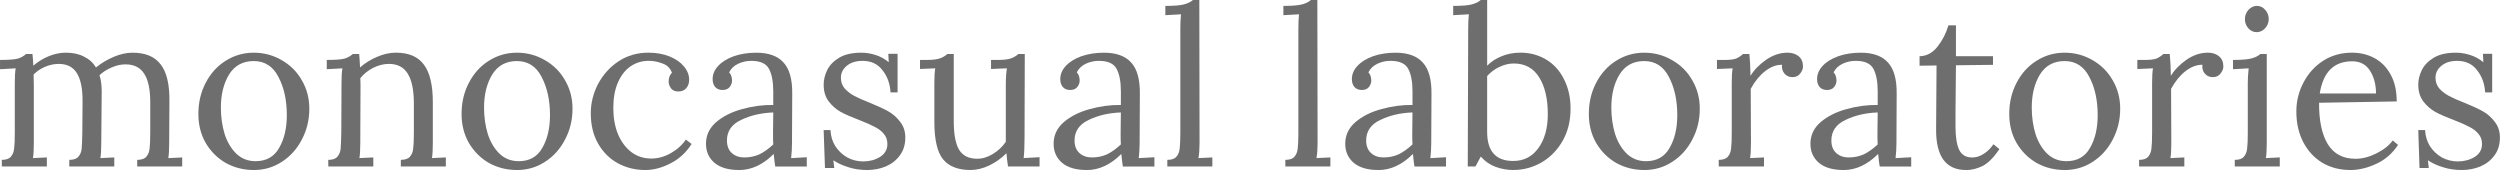 <svg width="119.96mm" height="8.16mm" version="1.1" viewBox="0 0 119.97 8.16" xmlns="http://www.w3.org/2000/svg"><g fill="#6e6e6e" stroke-width=".265" aria-label="monocasual laboratories"><path d="m0.085 7.671q0.307 0 0.434-0.148 0.138-0.159 0.159-0.392 0.032-0.243 0.032-0.751v-2.413q0-0.445 0.042-0.688l-0.751 0.042v-0.445q0.624 0 0.857-0.064 0.233-0.074 0.392-0.222h0.307q0.021 0.159 0.042 0.561 0.328-0.286 0.741-0.455t0.815-0.169q0.519 0 0.878 0.191 0.37 0.18 0.572 0.519 0.381-0.307 0.847-0.508 0.476-0.201 0.91-0.201 0.931 0 1.355 0.572 0.434 0.561 0.413 1.799l-0.011 1.968q0 0.476-0.042 0.72l0.667-0.032v0.434h-2.159v-0.318q0.307 0 0.434-0.148 0.138-0.159 0.159-0.392 0.032-0.243 0.032-0.751v-1.482q0-0.91-0.286-1.355-0.286-0.455-0.9-0.455-0.328 0-0.667 0.148-0.328 0.138-0.582 0.37 0.106 0.328 0.106 0.773l-0.021 2.487q0 0.476-0.042 0.72l0.667-0.032v0.434h-2.159v-0.318q0.307 0 0.434-0.148 0.138-0.159 0.159-0.381 0.021-0.233 0.032-0.762l0.011-1.482q0.011-0.921-0.265-1.376-0.275-0.455-0.878-0.455-0.328 0-0.656 0.138-0.318 0.138-0.55 0.37l0.011 0.572v2.72q0 0.476-0.042 0.72l0.667-0.032v0.434h-2.159z"/><path d="m12.177 8.158q-0.73 0-1.344-0.339-0.604-0.349-0.964-0.963-0.349-0.614-0.349-1.386 0-0.826 0.349-1.492 0.349-0.677 0.953-1.058 0.614-0.392 1.355-0.392 0.73 0 1.344 0.36 0.614 0.349 0.963 0.963 0.36 0.614 0.36 1.365 0 0.804-0.36 1.482-0.349 0.677-0.963 1.069-0.603 0.392-1.344 0.392zm0.085-0.423q0.773 0 1.132-0.635 0.37-0.635 0.37-1.577 0-1.069-0.402-1.831-0.392-0.762-1.185-0.762-0.783 0-1.185 0.646-0.392 0.646-0.392 1.587 0 0.677 0.18 1.27 0.191 0.582 0.561 0.942 0.381 0.36 0.921 0.36z"/><path d="m15.753 7.671q0.307 0 0.434-0.148 0.138-0.159 0.159-0.381 0.021-0.233 0.032-0.762l0.011-2.413q0-0.445 0.042-0.688l-0.751 0.042v-0.445q0.624 0 0.857-0.064 0.233-0.074 0.392-0.222h0.307q0.021 0.201 0.042 0.646 0.36-0.318 0.815-0.508 0.466-0.201 0.91-0.201 0.921 0 1.344 0.582 0.423 0.572 0.423 1.789v1.968q0 0.476-0.042 0.72l0.667-0.032v0.434h-2.16v-0.318q0.307 0 0.434-0.148 0.138-0.159 0.159-0.392 0.032-0.243 0.032-0.751v-1.482q-0.01-0.91-0.296-1.365-0.286-0.466-0.899-0.466-0.381 0-0.762 0.191-0.37 0.191-0.614 0.497 0.011 0.116 0.011 0.413l-0.011 2.699q0 0.476-0.042 0.72l0.667-0.032v0.434h-2.159z"/><path d="m24.806 8.158q-0.73 0-1.344-0.339-0.603-0.349-0.963-0.963-0.349-0.614-0.349-1.386 0-0.826 0.349-1.492 0.349-0.677 0.953-1.058 0.614-0.392 1.355-0.392 0.73 0 1.344 0.36 0.614 0.349 0.963 0.963 0.36 0.614 0.36 1.365 0 0.804-0.36 1.482-0.349 0.677-0.963 1.069-0.603 0.392-1.344 0.392zm0.085-0.423q0.773 0 1.132-0.635 0.37-0.635 0.37-1.577 0-1.069-0.402-1.831-0.392-0.762-1.185-0.762-0.783 0-1.185 0.646-0.392 0.646-0.392 1.587 0 0.677 0.18 1.27 0.191 0.582 0.561 0.942 0.381 0.36 0.921 0.36z"/><path d="m30.965 8.158q-0.72 0-1.323-0.328-0.592-0.328-0.942-0.942-0.349-0.614-0.349-1.45 0-0.741 0.349-1.408 0.36-0.677 0.984-1.09 0.635-0.413 1.429-0.413 0.572 0 1.016 0.18 0.445 0.18 0.688 0.476 0.254 0.296 0.254 0.646 0 0.243-0.138 0.402t-0.381 0.159q-0.233 0-0.349-0.148-0.116-0.159-0.116-0.328 0-0.265 0.159-0.423-0.116-0.328-0.455-0.445-0.328-0.127-0.656-0.127-0.487 0-0.878 0.265-0.381 0.265-0.603 0.773-0.222 0.508-0.222 1.217t0.222 1.259q0.233 0.55 0.646 0.868 0.413 0.307 0.953 0.307 0.476 0 0.931-0.254 0.466-0.265 0.73-0.656l0.275 0.212q-0.392 0.614-1.016 0.931-0.614 0.318-1.206 0.318z"/><path d="m35.466 8.158q-0.773 0-1.185-0.349-0.402-0.349-0.402-0.91 0-0.614 0.487-1.037 0.497-0.423 1.238-0.624 0.751-0.212 1.503-0.201v-0.656q0-0.688-0.201-1.069-0.201-0.392-0.857-0.392-0.328 0-0.624 0.138-0.296 0.138-0.434 0.413 0.138 0.148 0.138 0.402 0 0.159-0.116 0.307-0.116 0.138-0.339 0.138t-0.349-0.138q-0.127-0.148-0.127-0.381 0-0.349 0.265-0.635 0.275-0.296 0.751-0.466 0.487-0.169 1.079-0.169 0.889 0 1.312 0.476 0.423 0.466 0.413 1.482l-0.011 2.381q0 0.339-0.042 0.72l0.751-0.042v0.444h-1.512q-0.032-0.159-0.074-0.603-0.773 0.773-1.662 0.773zm0.244-0.603q0.402 0 0.73-0.148 0.328-0.159 0.667-0.476-0.011-0.159-0.011-0.54l0.011-0.995q-0.868 0.032-1.545 0.36-0.677 0.318-0.677 0.984 0 0.392 0.233 0.603t0.593 0.212z"/><path d="m41.611 8.158q-0.497 0-0.91-0.138-0.412-0.127-0.709-0.328l0.042 0.37h-0.445l-0.064-1.82h0.328q0.021 0.434 0.233 0.773 0.222 0.339 0.572 0.54 0.36 0.191 0.762 0.191 0.455 0 0.804-0.212 0.36-0.222 0.36-0.624 0-0.296-0.18-0.497-0.169-0.201-0.434-0.328-0.254-0.138-0.719-0.318-0.561-0.212-0.9-0.392-0.339-0.191-0.582-0.508-0.243-0.318-0.243-0.804 0-0.349 0.169-0.699 0.169-0.349 0.572-0.593t1.069-0.243q0.328 0 0.667 0.106 0.349 0.106 0.646 0.349l-0.021-0.402h0.445v1.852h-0.339q-0.032-0.614-0.381-1.058-0.339-0.455-0.963-0.455-0.476 0-0.762 0.243-0.275 0.233-0.275 0.561 0 0.307 0.18 0.519 0.191 0.212 0.466 0.36t0.741 0.328q0.55 0.222 0.889 0.413t0.572 0.508q0.243 0.307 0.243 0.751 0 0.508-0.265 0.857-0.254 0.349-0.677 0.529-0.413 0.169-0.889 0.169z"/><path d="m46.574 8.158q-0.9 0-1.323-0.519-0.413-0.519-0.413-1.789v-1.884q0-0.445 0.042-0.688l-0.73 0.032v-0.434h0.328q0.413 0 0.624-0.074t0.36-0.212h0.307v3.228q0 0.931 0.254 1.365 0.265 0.434 0.868 0.434 0.392 0 0.762-0.233 0.381-0.233 0.614-0.582v-2.72q0-0.497 0.053-0.804l-0.762 0.032v-0.434h0.328q0.413 0 0.624-0.074 0.212-0.074 0.36-0.212h0.307l-0.011 4q0 0.614-0.042 0.995l0.762-0.042v0.445h-1.513q-0.053-0.328-0.074-0.635-0.349 0.349-0.815 0.582-0.466 0.222-0.91 0.222z"/><path d="m52.148 8.158q-0.773 0-1.185-0.349-0.402-0.349-0.402-0.91 0-0.614 0.487-1.037 0.497-0.423 1.238-0.624 0.751-0.212 1.503-0.201v-0.656q0-0.688-0.201-1.069-0.201-0.392-0.857-0.392-0.328 0-0.624 0.138-0.296 0.138-0.434 0.413 0.138 0.148 0.138 0.402 0 0.159-0.116 0.307-0.116 0.138-0.339 0.138t-0.349-0.138q-0.127-0.148-0.127-0.381 0-0.349 0.265-0.635 0.275-0.296 0.751-0.466 0.487-0.169 1.079-0.169 0.889 0 1.312 0.476 0.423 0.466 0.413 1.482l-0.011 2.381q0 0.339-0.042 0.72l0.751-0.042v0.445h-1.513q-0.032-0.159-0.074-0.603-0.773 0.773-1.662 0.773zm0.243-0.603q0.402 0 0.73-0.148 0.328-0.159 0.667-0.476-0.011-0.159-0.011-0.54l0.011-0.995q-0.868 0.032-1.545 0.36-0.677 0.318-0.677 0.984 0 0.392 0.233 0.603t0.593 0.212z"/><path d="m56.017 7.671q0.307 0 0.434-0.148 0.138-0.159 0.159-0.392 0.032-0.243 0.032-0.751v-5.006q0-0.402 0.032-0.688l-0.751 0.042v-0.445q0.635 0 0.9-0.074 0.275-0.074 0.423-0.212h0.307l0.011 6.869q0 0.413-0.053 0.72l0.667-0.032v0.434h-2.16z"/><path d="m61.681 7.671q0.307 0 0.434-0.148 0.138-0.159 0.159-0.392 0.032-0.243 0.032-0.751v-5.006q0-0.402 0.032-0.688l-0.751 0.042v-0.445q0.635 0 0.9-0.074 0.275-0.074 0.423-0.212h0.307l0.011 6.869q0 0.413-0.053 0.72l0.667-0.032v0.434h-2.159z"/><path d="m66.142 8.158q-0.773 0-1.185-0.349-0.402-0.349-0.402-0.91 0-0.614 0.487-1.037 0.497-0.423 1.238-0.624 0.751-0.212 1.503-0.201v-0.656q0-0.688-0.201-1.069-0.201-0.392-0.857-0.392-0.328 0-0.624 0.138-0.296 0.138-0.434 0.413 0.138 0.148 0.138 0.402 0 0.159-0.116 0.307-0.116 0.138-0.339 0.138t-0.349-0.138q-0.127-0.148-0.127-0.381 0-0.349 0.265-0.635 0.275-0.296 0.751-0.466 0.487-0.169 1.079-0.169 0.889 0 1.312 0.476 0.423 0.466 0.413 1.482l-0.011 2.381q0 0.339-0.042 0.72l0.751-0.042v0.445h-1.513q-0.032-0.159-0.074-0.603-0.773 0.773-1.662 0.773zm0.243-0.603q0.402 0 0.73-0.148 0.328-0.159 0.667-0.476-0.011-0.159-0.011-0.54l0.011-0.995q-0.868 0.032-1.545 0.36-0.677 0.318-0.677 0.984 0 0.392 0.233 0.603t0.593 0.212z"/><path d="m72.615 8.158q-0.423 0-0.836-0.148-0.413-0.148-0.72-0.497l-0.254 0.476h-0.37l0.021-6.615q0-0.402 0.032-0.688l-0.752 0.042v-0.445q0.635 0 0.9-0.074 0.275-0.074 0.423-0.212h0.307v3.154q0.296-0.296 0.699-0.455 0.413-0.169 0.9-0.169 0.677 0 1.228 0.328 0.55 0.328 0.857 0.942 0.318 0.614 0.318 1.418 0 0.878-0.381 1.545-0.381 0.667-1.016 1.037-0.635 0.36-1.355 0.36zm0-0.434q0.762 0 1.206-0.614 0.455-0.624 0.455-1.63 0-1.111-0.413-1.767-0.413-0.667-1.217-0.667-0.349 0-0.699 0.169-0.339 0.159-0.582 0.434v2.678q0 1.397 1.249 1.397z"/><path d="m78.902 8.158q-0.73 0-1.344-0.339-0.603-0.349-0.963-0.963-0.35-0.614-0.35-1.386 0-0.826 0.349-1.492 0.349-0.677 0.953-1.058 0.614-0.392 1.355-0.392 0.73 0 1.344 0.36 0.614 0.349 0.963 0.963 0.36 0.614 0.36 1.365 0 0.804-0.36 1.482-0.349 0.677-0.963 1.069-0.603 0.392-1.344 0.392zm0.085-0.423q0.773 0 1.132-0.635 0.37-0.635 0.37-1.577 0-1.069-0.402-1.831-0.392-0.762-1.185-0.762-0.783 0-1.185 0.646-0.392 0.646-0.392 1.587 0 0.677 0.18 1.27 0.191 0.582 0.561 0.942 0.381 0.36 0.921 0.36z"/><path d="m82.478 7.671q0.307 0 0.434-0.148 0.138-0.159 0.159-0.392 0.032-0.243 0.032-0.751v-2.413q0-0.445 0.042-0.688l-0.751 0.032v-0.434h0.328q0.402 0 0.582-0.064 0.18-0.074 0.339-0.222h0.307q0.042 0.413 0.053 1.048 0.265-0.434 0.751-0.773 0.497-0.339 1.027-0.339 0.318 0 0.529 0.169t0.212 0.497q0 0.169-0.138 0.339-0.127 0.169-0.37 0.169-0.233 0-0.381-0.169-0.148-0.18-0.116-0.423-0.402-0.011-0.815 0.307-0.402 0.318-0.688 0.847l0.011 2.603q0 0.476-0.042 0.72l0.667-0.032v0.434h-2.17z"/><path d="m88.466 8.158q-0.773 0-1.185-0.349-0.402-0.349-0.402-0.91 0-0.614 0.487-1.037 0.497-0.423 1.238-0.624 0.751-0.212 1.503-0.201v-0.656q0-0.688-0.201-1.069-0.201-0.392-0.857-0.392-0.328 0-0.624 0.138-0.296 0.138-0.434 0.413 0.138 0.148 0.138 0.402 0 0.159-0.116 0.307-0.116 0.138-0.339 0.138t-0.349-0.138q-0.127-0.148-0.127-0.381 0-0.349 0.265-0.635 0.275-0.296 0.751-0.466 0.487-0.169 1.079-0.169 0.889 0 1.312 0.476 0.423 0.466 0.413 1.482l-0.011 2.381q0 0.339-0.042 0.72l0.751-0.042v0.444h-1.512q-0.032-0.159-0.074-0.603-0.773 0.773-1.662 0.773zm0.243-0.603q0.402 0 0.73-0.148 0.328-0.159 0.667-0.476-0.011-0.159-0.011-0.54l0.011-0.995q-0.868 0.032-1.545 0.36-0.677 0.318-0.677 0.984 0 0.392 0.233 0.603t0.593 0.212z"/><path d="m94.349 8.158q-1.45 0-1.439-1.947l0.021-3.069-0.815 0.011v-0.455q0.508-0.011 0.857-0.455 0.36-0.455 0.529-1.027h0.36v1.482h1.778v0.413l-1.778 0.021q-0.011 1.619-0.021 2.244 0 0.624 0 0.699 0 0.751 0.18 1.122 0.18 0.36 0.624 0.36 0.275 0 0.54-0.169 0.275-0.169 0.476-0.466l0.286 0.233q-0.413 0.614-0.815 0.815-0.402 0.191-0.783 0.191z"/><path d="m99.077 8.158q-0.73 0-1.344-0.339-0.604-0.349-0.964-0.963-0.349-0.614-0.349-1.386 0-0.826 0.349-1.492 0.349-0.677 0.953-1.058 0.614-0.392 1.355-0.392 0.73 0 1.344 0.36 0.614 0.349 0.963 0.963 0.36 0.614 0.36 1.365 0 0.804-0.36 1.482-0.349 0.677-0.963 1.069-0.603 0.392-1.344 0.392zm0.085-0.423q0.773 0 1.132-0.635 0.37-0.635 0.37-1.577 0-1.069-0.402-1.831-0.392-0.762-1.185-0.762-0.783 0-1.185 0.646-0.392 0.646-0.392 1.587 0 0.677 0.18 1.27 0.191 0.582 0.561 0.942 0.381 0.36 0.921 0.36z"/><path d="m102.65 7.671q0.307 0 0.434-0.148 0.138-0.159 0.159-0.392 0.032-0.243 0.032-0.751v-2.413q0-0.445 0.042-0.688l-0.751 0.032v-0.434h0.328q0.402 0 0.582-0.064 0.18-0.074 0.339-0.222h0.307q0.042 0.413 0.053 1.048 0.265-0.434 0.751-0.773 0.497-0.339 1.027-0.339 0.318 0 0.529 0.169t0.212 0.497q0 0.169-0.138 0.339-0.127 0.169-0.37 0.169-0.233 0-0.381-0.169-0.148-0.18-0.116-0.423-0.402-0.011-0.815 0.307-0.402 0.318-0.688 0.847l0.011 2.603q0 0.476-0.042 0.72l0.667-0.032v0.434h-2.17z"/><path d="m108.29 1.543q-0.222 0-0.392-0.18-0.169-0.191-0.169-0.445t0.169-0.445q0.18-0.191 0.402-0.191 0.243 0 0.402 0.191 0.169 0.18 0.169 0.445 0 0.254-0.18 0.445-0.169 0.18-0.402 0.18zm-1.048 6.128q0.307 0 0.434-0.148 0.138-0.159 0.159-0.392 0.032-0.243 0.032-0.751v-2.413q0-0.307 0.042-0.688l-0.751 0.042v-0.445q0.624 0 0.889-0.074 0.275-0.074 0.423-0.212h0.307v4.276q0 0.476-0.042 0.72l0.667-0.032v0.434h-2.159z"/><path d="m112.78 8.158q-0.73 0-1.323-0.339-0.582-0.349-0.921-0.984-0.339-0.646-0.339-1.482 0-0.741 0.339-1.386 0.339-0.656 0.942-1.048 0.614-0.392 1.386-0.392 0.603 0 1.09 0.265t0.773 0.794q0.286 0.519 0.286 1.281l-3.725 0.064q-0.011 1.27 0.413 1.979 0.434 0.709 1.333 0.709 0.487 0 0.995-0.254 0.519-0.254 0.794-0.624l0.254 0.212q-0.402 0.614-1.048 0.91-0.635 0.296-1.249 0.296zm1.24-3.672q0-0.635-0.286-1.09t-0.857-0.455q-1.312 0-1.556 1.545z"/><path d="m118.13 8.158q-0.497 0-0.91-0.138-0.413-0.127-0.709-0.328l0.042 0.37h-0.445l-0.06-1.82h0.328q0.021 0.434 0.233 0.773 0.222 0.339 0.572 0.54 0.36 0.191 0.762 0.191 0.455 0 0.804-0.212 0.36-0.222 0.36-0.624 0-0.296-0.18-0.497-0.169-0.201-0.434-0.328-0.254-0.138-0.72-0.318-0.561-0.212-0.9-0.392-0.339-0.191-0.582-0.508-0.243-0.318-0.243-0.804 0-0.349 0.169-0.699 0.169-0.349 0.572-0.593t1.069-0.243q0.328 0 0.667 0.106 0.349 0.106 0.646 0.349l-0.021-0.402h0.445v1.852h-0.339q-0.032-0.614-0.381-1.058-0.339-0.455-0.963-0.455-0.476 0-0.762 0.243-0.275 0.233-0.275 0.561 0 0.307 0.18 0.519 0.191 0.212 0.466 0.36t0.741 0.328q0.55 0.222 0.889 0.413t0.572 0.508q0.243 0.307 0.243 0.751 0 0.508-0.265 0.857-0.254 0.349-0.677 0.529-0.413 0.169-0.889 0.169z"/></g></svg>
